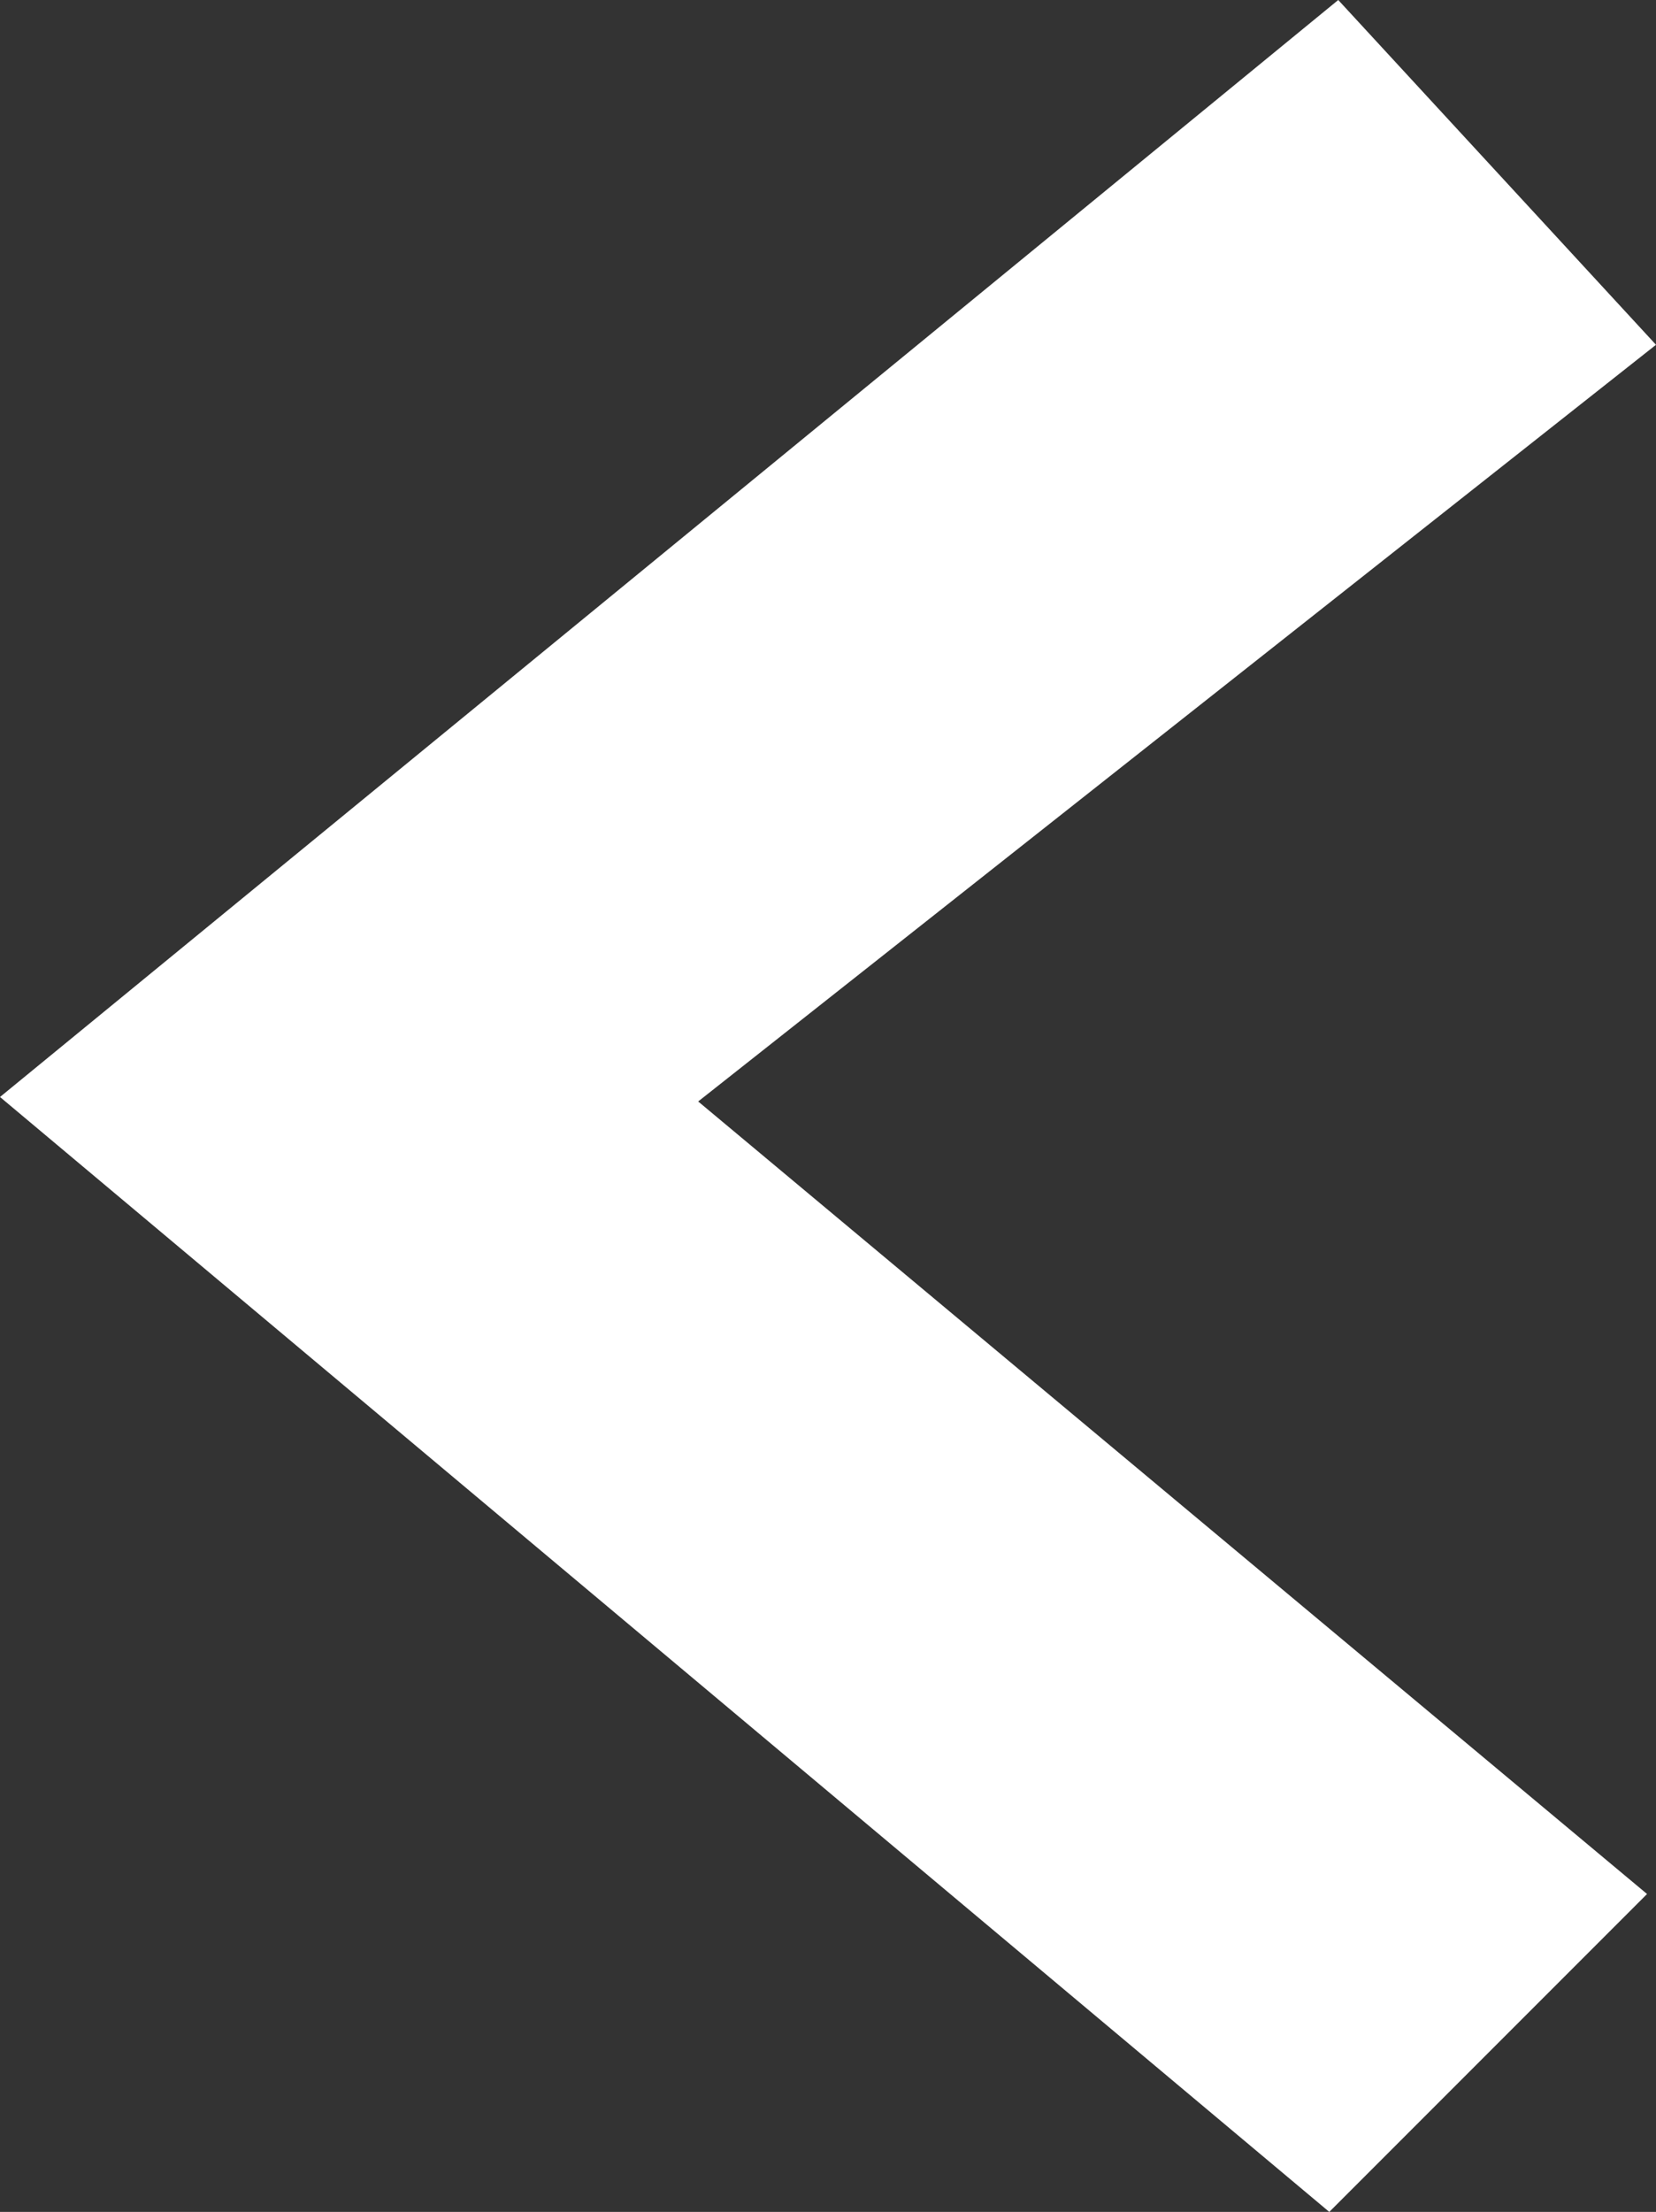 <!-- Generator: Adobe Illustrator 19.2.1, SVG Export Plug-In  -->
<svg version="1.1"
	 xmlns="http://www.w3.org/2000/svg" xmlns:xlink="http://www.w3.org/1999/xlink" xmlns:a="http://ns.adobe.com/AdobeSVGViewerExtensions/3.0/"
	 x="0px" y="0px" width="55.497px" height="74.097px" viewBox="0 0 55.497 74.097"
	 style="enable-background:new 0 0 55.497 74.097;" xml:space="preserve">
<rect x="0" y="0" width="55.497" height="74.097" fill="#333333" stroke="none"/>
<style type="text/css">
	.st0{fill:#FFFFFF;}
</style>
<defs>
</defs>
<g>
	<path class="st0" d="M23.398,36.898l31.799,26.549L44.548,74.097L0,36.748L44.848,0l10.649,11.55L23.398,36.898z"/>
</g>
</svg>